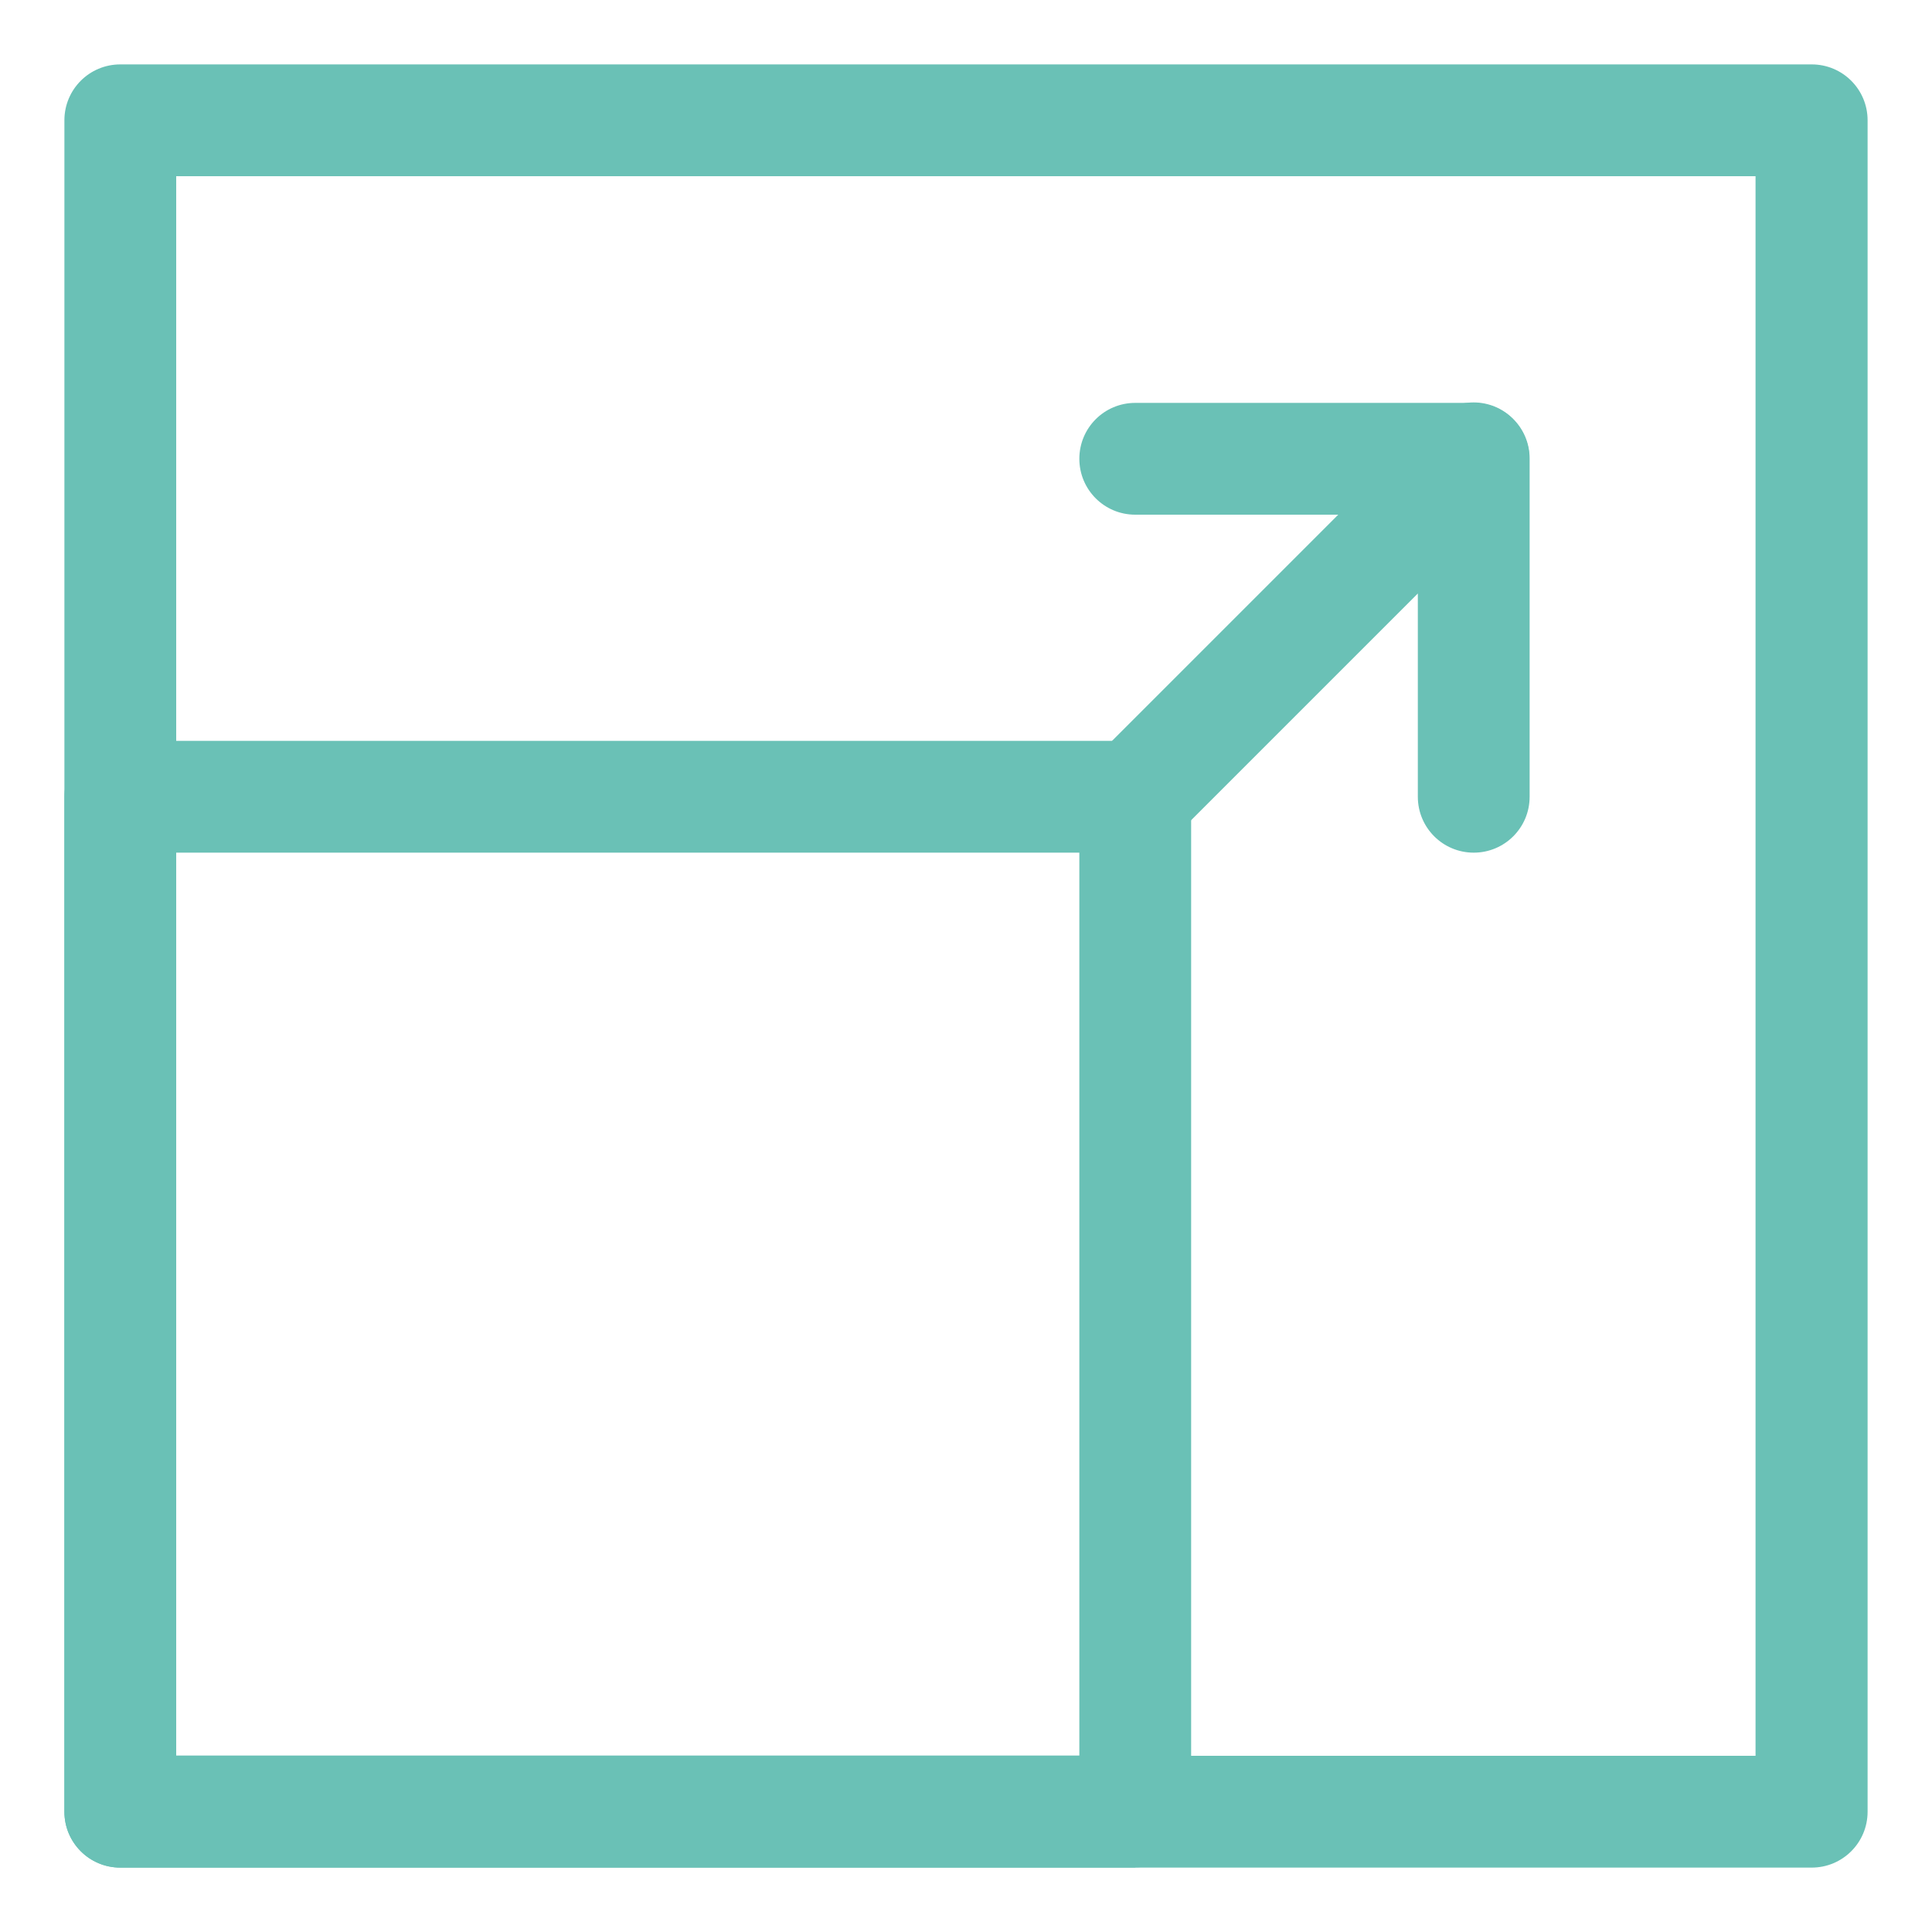 <?xml version="1.0" encoding="UTF-8"?>
<svg xmlns="http://www.w3.org/2000/svg" id="Layer_1" data-name="Layer 1" width="75" height="75" viewBox="0 0 75 75">
  <defs>
    <style>
      .cls-1 {
        fill: #6ac1b6;
      }
    </style>
  </defs>
  <g id="Group_80" data-name="Group 80">
    <g id="Group_79" data-name="Group 79">
      <path id="Path_93" data-name="Path 93" class="cls-1" d="m44.07,72.5H4.67c-1.2,0-2.17-.97-2.17-2.17h0V30.93c0-1.2.97-2.17,2.17-2.17h39.4c1.2,0,2.17.97,2.17,2.17v39.39c0,1.2-.97,2.17-2.17,2.17h0m-37.22-4.34h35.05v-35.05H6.84v35.05Z"></path>
      <path id="Path_94" data-name="Path 94" class="cls-1" d="m70.33,72.5H4.67c-1.2,0-2.17-.97-2.17-2.17V4.67c0-1.2.97-2.17,2.17-2.17h65.66c1.2,0,2.17.97,2.17,2.17v65.66c0,1.2-.97,2.17-2.17,2.17m-63.49-4.34h61.31V6.84H6.84v61.31Z"></path>
      <path id="Path_95" data-name="Path 95" class="cls-1" d="m44.07,33.1c-1.2,0-2.17-.97-2.17-2.17,0-.58.23-1.13.64-1.54l13.13-13.13c.85-.85,2.22-.85,3.07,0,.41.41.64.96.64,1.54v13.13c0,1.2-.97,2.17-2.17,2.17s-2.17-.97-2.17-2.17v-7.89l-9.42,9.42c-.41.41-.96.64-1.54.64"></path>
      <path id="Path_96" data-name="Path 96" class="cls-1" d="m57.2,19.98h-13.13c-1.2,0-2.17-.97-2.17-2.17s.97-2.17,2.17-2.17h13.13c1.2,0,2.17.97,2.17,2.17s-.97,2.17-2.17,2.17"></path>
    </g>
  </g>
</svg>
